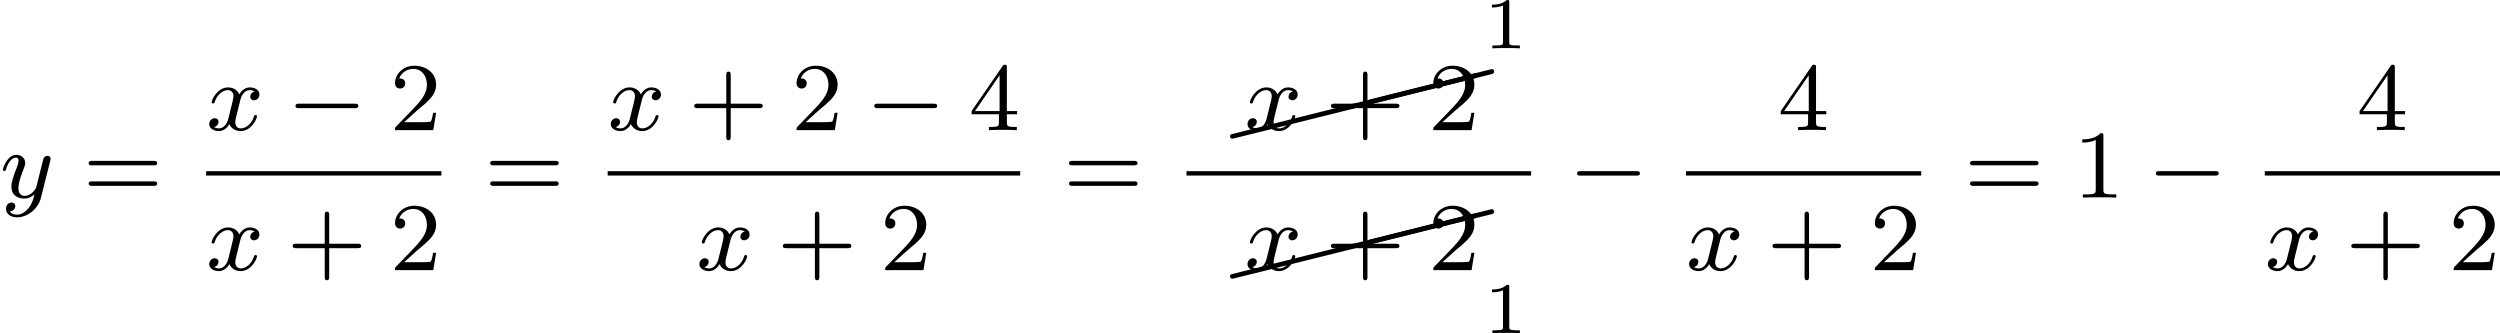<?xml version='1.0' encoding='UTF-8'?>
<!-- This file was generated by dvisvgm 2.13.3 -->
<svg version='1.1' xmlns='http://www.w3.org/2000/svg' xmlns:xlink='http://www.w3.org/1999/xlink' width='411.345pt' height='54.813pt' viewBox='303.368 40.273 411.345 54.813'>
<defs>
<path id='g4-49' d='M2.146-3.796C2.146-3.975 2.122-3.975 1.943-3.975C1.548-3.593 .938-3.593 .723-3.593V-3.359C.879-3.359 1.273-3.359 1.632-3.527V-.508C1.632-.311 1.632-.233 1.016-.233H.759V0C1.088-.024 1.554-.024 1.889-.024S2.69-.024 3.019 0V-.233H2.762C2.146-.233 2.146-.311 2.146-.508V-3.796Z'/>
<path id='g7-24' d='M10.002-2.291C10.092-2.311 10.162-2.391 10.162-2.491C10.162-2.6 10.072-2.69 9.963-2.69C9.943-2.69 9.923-2.68 9.913-2.68L-.04-.189C-.13-.169-.189-.09-.189 0C-.189 .11-.11 .189 0 .189H.04L10.002-2.291Z'/>
<path id='g2-0' d='M5.571-1.809C5.699-1.809 5.874-1.809 5.874-1.993S5.699-2.176 5.571-2.176H1.004C.877-2.176 .701-2.176 .701-1.993S.877-1.809 1.004-1.809H5.571Z'/>
<path id='g6-43' d='M3.475-1.809H5.818C5.93-1.809 6.105-1.809 6.105-1.993S5.93-2.176 5.818-2.176H3.475V-4.527C3.475-4.639 3.475-4.814 3.292-4.814S3.108-4.639 3.108-4.527V-2.176H.757C.646-2.176 .47-2.176 .47-1.993S.646-1.809 .757-1.809H3.108V.542C3.108 .654 3.108 .829 3.292 .829S3.475 .654 3.475 .542V-1.809Z'/>
<path id='g6-49' d='M2.503-5.077C2.503-5.292 2.487-5.3 2.271-5.3C1.945-4.981 1.522-4.79 .765-4.79V-4.527C.98-4.527 1.411-4.527 1.873-4.742V-.654C1.873-.359 1.849-.263 1.092-.263H.813V0C1.14-.024 1.825-.024 2.184-.024S3.236-.024 3.563 0V-.263H3.284C2.527-.263 2.503-.359 2.503-.654V-5.077Z'/>
<path id='g6-50' d='M2.248-1.626C2.375-1.745 2.71-2.008 2.837-2.12C3.332-2.574 3.802-3.013 3.802-3.738C3.802-4.686 3.005-5.3 2.008-5.3C1.052-5.3 .422-4.575 .422-3.866C.422-3.475 .733-3.419 .845-3.419C1.012-3.419 1.259-3.539 1.259-3.842C1.259-4.256 .861-4.256 .765-4.256C.996-4.838 1.53-5.037 1.921-5.037C2.662-5.037 3.045-4.407 3.045-3.738C3.045-2.909 2.463-2.303 1.522-1.339L.518-.303C.422-.215 .422-.199 .422 0H3.571L3.802-1.427H3.555C3.531-1.267 3.467-.869 3.371-.717C3.324-.654 2.718-.654 2.59-.654H1.172L2.248-1.626Z'/>
<path id='g6-52' d='M3.14-5.157C3.14-5.316 3.14-5.38 2.973-5.38C2.869-5.38 2.861-5.372 2.782-5.26L.239-1.57V-1.307H2.487V-.646C2.487-.351 2.463-.263 1.849-.263H1.666V0C2.343-.024 2.359-.024 2.813-.024S3.284-.024 3.961 0V-.263H3.778C3.164-.263 3.14-.351 3.14-.646V-1.307H3.985V-1.57H3.14V-5.157ZM2.542-4.511V-1.57H.518L2.542-4.511Z'/>
<path id='g6-61' d='M5.826-2.654C5.946-2.654 6.105-2.654 6.105-2.837S5.914-3.021 5.794-3.021H.781C.662-3.021 .47-3.021 .47-2.837S.63-2.654 .749-2.654H5.826ZM5.794-.964C5.914-.964 6.105-.964 6.105-1.148S5.946-1.331 5.826-1.331H.749C.63-1.331 .47-1.331 .47-1.148S.662-.964 .781-.964H5.794Z'/>
<path id='g3-120' d='M3.993-3.18C3.642-3.092 3.626-2.782 3.626-2.75C3.626-2.574 3.762-2.455 3.937-2.455S4.384-2.59 4.384-2.933C4.384-3.387 3.881-3.515 3.587-3.515C3.212-3.515 2.909-3.252 2.726-2.941C2.55-3.363 2.136-3.515 1.809-3.515C.94-3.515 .454-2.519 .454-2.295C.454-2.224 .51-2.192 .574-2.192C.669-2.192 .685-2.232 .709-2.327C.893-2.909 1.371-3.292 1.785-3.292C2.096-3.292 2.248-3.068 2.248-2.782C2.248-2.622 2.152-2.256 2.088-2C2.032-1.769 1.857-1.06 1.817-.909C1.706-.478 1.419-.143 1.06-.143C1.028-.143 .821-.143 .654-.255C1.02-.343 1.02-.677 1.02-.685C1.02-.869 .877-.98 .701-.98C.486-.98 .255-.797 .255-.494C.255-.128 .646 .08 1.052 .08C1.474 .08 1.769-.239 1.913-.494C2.088-.104 2.455 .08 2.837 .08C3.706 .08 4.184-.917 4.184-1.14C4.184-1.219 4.121-1.243 4.065-1.243C3.969-1.243 3.953-1.188 3.929-1.108C3.77-.574 3.316-.143 2.853-.143C2.59-.143 2.399-.319 2.399-.654C2.399-.813 2.447-.996 2.558-1.443C2.614-1.682 2.79-2.383 2.829-2.534C2.941-2.949 3.22-3.292 3.579-3.292C3.618-3.292 3.826-3.292 3.993-3.18Z'/>
<path id='g3-121' d='M4.129-3.005C4.16-3.116 4.16-3.132 4.16-3.188C4.16-3.387 4.001-3.435 3.905-3.435C3.866-3.435 3.682-3.427 3.579-3.22C3.563-3.18 3.491-2.893 3.451-2.726L2.973-.813C2.965-.789 2.622-.143 2.04-.143C1.65-.143 1.514-.43 1.514-.789C1.514-1.251 1.785-1.961 1.969-2.423C2.048-2.622 2.072-2.694 2.072-2.837C2.072-3.276 1.722-3.515 1.355-3.515C.566-3.515 .239-2.391 .239-2.295C.239-2.224 .295-2.192 .359-2.192C.462-2.192 .47-2.24 .494-2.319C.701-3.013 1.044-3.292 1.331-3.292C1.451-3.292 1.522-3.212 1.522-3.029C1.522-2.861 1.459-2.678 1.403-2.534C1.076-1.69 .94-1.283 .94-.909C.94-.128 1.53 .08 2 .08C2.375 .08 2.646-.088 2.837-.271C2.726 .175 2.646 .486 2.343 .869C2.08 1.196 1.761 1.403 1.403 1.403C1.267 1.403 .964 1.379 .805 1.14C1.227 1.108 1.259 .749 1.259 .701C1.259 .51 1.116 .406 .948 .406C.773 .406 .494 .542 .494 .933C.494 1.307 .837 1.626 1.403 1.626C2.216 1.626 3.132 .972 3.371 .008L4.129-3.005Z'/>
</defs>
<g id='page8' transform='matrix(2 0 0 2 0 0)'>
<use x='151.684' y='36.392' xlink:href='#g3-121'/>
<use x='158.508' y='36.392' xlink:href='#g6-61'/>
<use x='168.642' y='30.842' xlink:href='#g3-120'/>
<use x='175.291' y='30.842' xlink:href='#g2-0'/>
<use x='183.76' y='30.842' xlink:href='#g6-50'/>
<rect x='168.642' y='34.22' height='.359' width='19.351'/>
<use x='168.642' y='42.362' xlink:href='#g3-120'/>
<use x='175.291' y='42.362' xlink:href='#g6-43'/>
<use x='183.76' y='42.362' xlink:href='#g6-50'/>
<use x='191.542' y='36.392' xlink:href='#g6-61'/>
<use x='201.676' y='30.842' xlink:href='#g3-120'/>
<use x='208.325' y='30.842' xlink:href='#g6-43'/>
<use x='216.793' y='30.842' xlink:href='#g6-50'/>
<use x='222.909' y='30.842' xlink:href='#g2-0'/>
<use x='231.377' y='30.842' xlink:href='#g6-52'/>
<rect x='201.676' y='34.22' height='.359' width='33.936'/>
<use x='208.968' y='42.362' xlink:href='#g3-120'/>
<use x='215.617' y='42.362' xlink:href='#g6-43'/>
<use x='224.085' y='42.362' xlink:href='#g6-50'/>
<use x='239.159' y='36.392' xlink:href='#g6-61'/>
<use x='253.064' y='31.357' xlink:href='#g7-24'/>
<use x='263.027' y='28.866' xlink:href='#g7-24'/>
<use x='264.446' y='28.512' xlink:href='#g7-24'/>
<use x='254.061' y='30.842' xlink:href='#g3-120'/>
<use x='260.709' y='30.842' xlink:href='#g6-43'/>
<use x='269.178' y='30.842' xlink:href='#g6-50'/>
<use x='273.703' y='24.112' xlink:href='#g4-49'/>
<rect x='249.294' y='34.22' height='.359' width='28.352'/>
<use x='253.064' y='42.877' xlink:href='#g7-24'/>
<use x='263.027' y='40.386' xlink:href='#g7-24'/>
<use x='264.446' y='40.033' xlink:href='#g7-24'/>
<use x='254.061' y='42.362' xlink:href='#g3-120'/>
<use x='260.709' y='42.362' xlink:href='#g6-43'/>
<use x='269.178' y='42.362' xlink:href='#g6-50'/>
<use x='273.703' y='47.543' xlink:href='#g4-49'/>
<use x='280.724' y='36.392' xlink:href='#g2-0'/>
<use x='297.946' y='30.842' xlink:href='#g6-52'/>
<rect x='290.387' y='34.22' height='.359' width='19.351'/>
<use x='290.387' y='42.362' xlink:href='#g3-120'/>
<use x='297.036' y='42.362' xlink:href='#g6-43'/>
<use x='305.505' y='42.362' xlink:href='#g6-50'/>
<use x='313.287' y='36.392' xlink:href='#g6-61'/>
<use x='322.225' y='36.392' xlink:href='#g6-49'/>
<use x='328.341' y='36.392' xlink:href='#g2-0'/>
<use x='345.564' y='30.842' xlink:href='#g6-52'/>
<rect x='338.005' y='34.22' height='.359' width='19.351'/>
<use x='338.005' y='42.362' xlink:href='#g3-120'/>
<use x='344.654' y='42.362' xlink:href='#g6-43'/>
<use x='353.122' y='42.362' xlink:href='#g6-50'/>
</g>
</svg>
